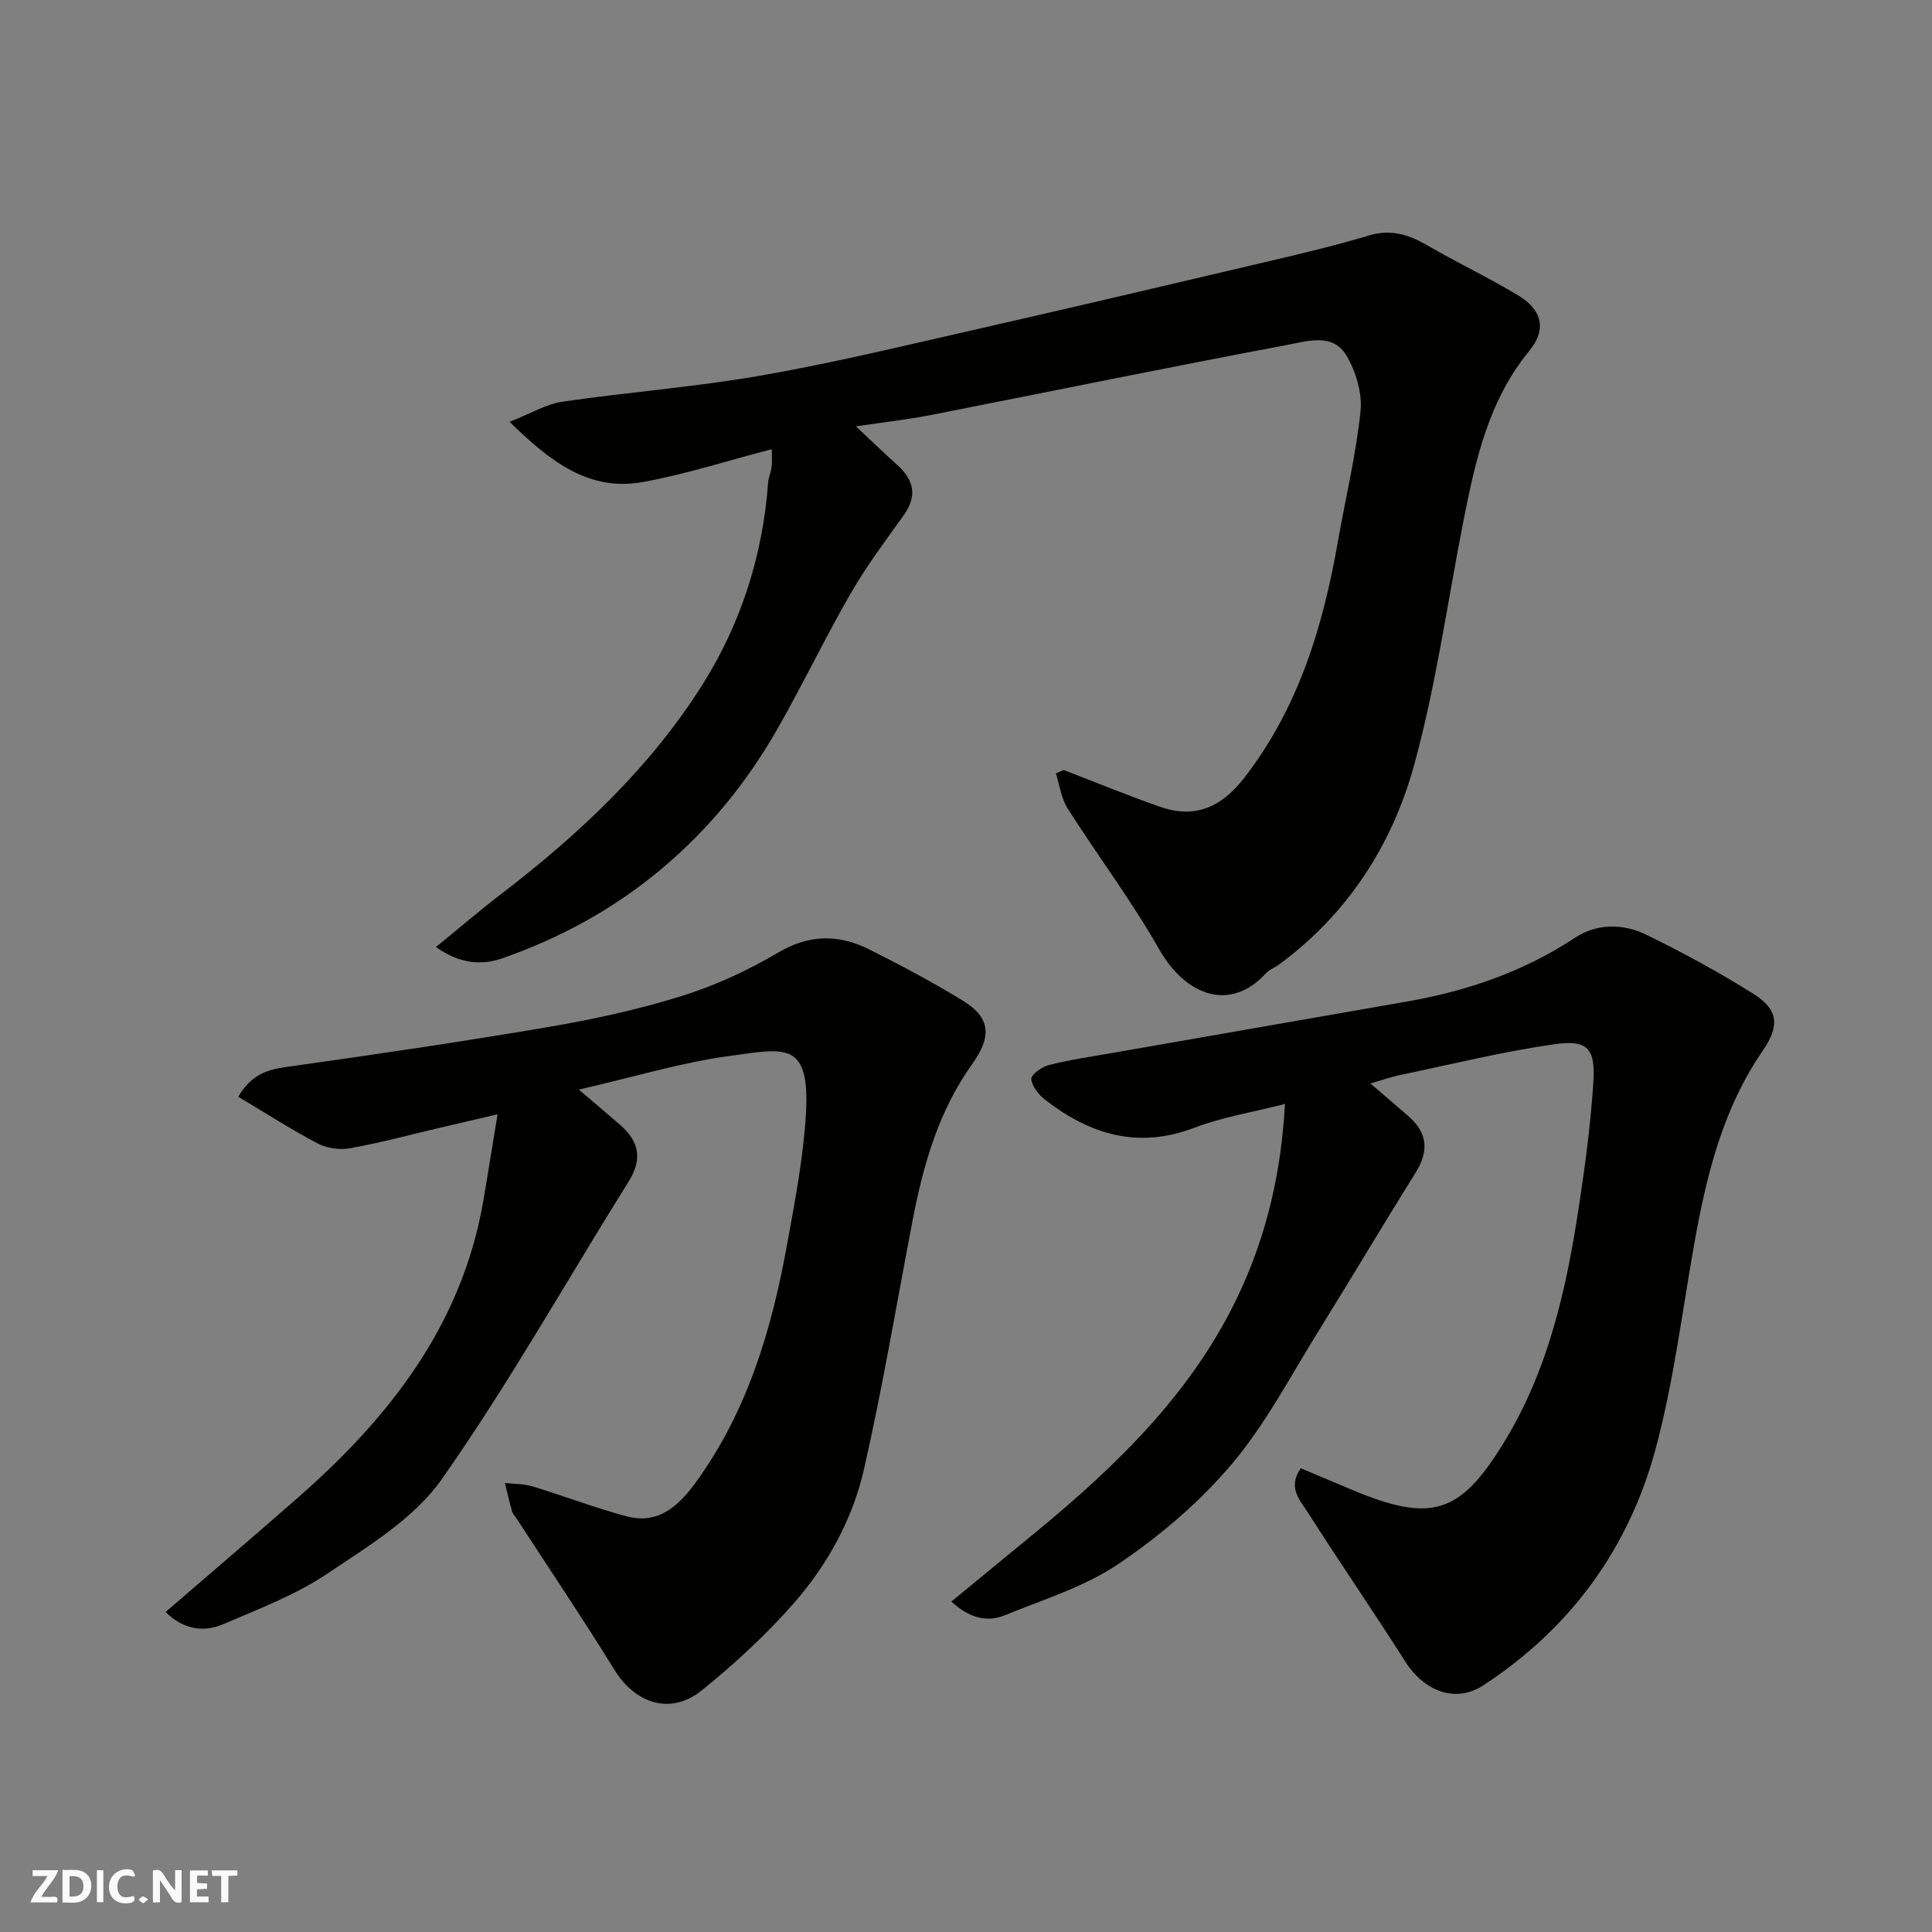 <svg enable-background="new 0 0 400 400" viewBox="0 0 400 400" xmlns="http://www.w3.org/2000/svg"><rect x="0" y="0" width="400" height="400" fill="#808080" stroke="none"/><g fill="#fafafb"><path d="m37.59 393.81c-.92.31-1.52.05-2-.78-.7-1.2-1.52-2.34-2.47-3.78v4.59c-.55.03-.95.05-1.41.07-.03-.37-.06-.64-.06-.91 0-1.91 0-3.81 0-5.7 1.13-.41 1.77-.03 2.29.91.62 1.11 1.38 2.14 2.31 3.19v-4.2h1.35v6.61z"/><path d="m12.94 393.88v-6.75c1.9.19 3.93-.54 5.37 1.29.8 1.01.78 2.88.03 3.97-1.37 1.97-3.4 1.51-5.4 1.49m1.45-1.22c2.04.12 2.92-.58 2.89-2.21-.03-1.51-.98-2.19-2.89-2z"/><path d="m11.81 393.87h-5.49c.68-2.18 2.47-3.48 3.51-5.45h-3.08v-1.21h5.29c-.71 2.13-2.44 3.48-3.47 5.51.86 0 1.63.04 2.39-.01.79-.05 1.14.21.85 1.16"/><path d="m39.33 393.86v-6.61h3.7v1.07h-2.22v1.52c.68.04 1.34.09 2.07.13v1.07c-.72.05-1.38.09-2.1.14v1.48h2.4v1.19h-3.85z"/><path d="m27.71 388.56c-1.15-.3-2.46-.61-3.1.64-.37.73-.41 1.93-.06 2.67.63 1.35 1.99.93 3.17.68.35.94-.01 1.32-.93 1.46-1.62.25-3.05-.27-3.76-1.48-.73-1.24-.6-3.03.31-4.17.88-1.11 2.71-1.7 4-1.16.32.13.44.74.65 1.12-.1.08-.19.16-.28.24"/><path d="m49.15 387.24v1.07c-.59.02-1.17.05-1.87.08v5.44h-1.48v-5.44h-1.85c-.05-.4-.08-.73-.13-1.15z"/><path d="m20.06 387.21h1.33v6.62h-1.33z"/><path d="m30.68 393.25c-.49.38-.8.79-1.05.76-.32-.05-.6-.45-.9-.7.26-.24.51-.64.8-.67.29-.04.62.3 1.15.61"/></g><path d="m220.22 159.42c6.64 2.55 13.22 5.27 19.94 7.61 7.26 2.53 12.69.12 17.4-5.93 11.27-14.5 16.34-31.33 19.44-49 1.58-8.99 3.75-17.9 4.68-26.95.39-3.75-.96-8.23-2.92-11.55-2.81-4.75-8.21-2.94-12.3-2.18-24.66 4.63-49.24 9.7-73.87 14.53-4.62.91-9.33 1.42-15.37 2.32 3.32 3.12 5.91 5.62 8.58 8.03 3.46 3.11 4.14 6.41 1.3 10.38-3.79 5.3-7.73 10.55-10.98 16.19-5.3 9.2-9.88 18.8-15.15 28.02-6.26 10.96-14.02 20.58-23.84 28.86-9.98 8.4-20.98 14.39-33.07 18.64-4.42 1.55-8.98 1.12-13.8-2.32 4.74-3.86 9.03-7.54 13.51-10.98 16.19-12.4 30.99-26.31 41.84-43.62 7.85-12.53 12.33-26.6 13.42-41.55.08-1.11.6-2.19.73-3.31.13-1.1.03-2.23.03-3.61-9.12 2.37-17.81 5.19-26.72 6.8-10.95 1.98-18.94-4.01-27.57-12.46 4.37-1.71 7.55-3.67 10.95-4.17 13.45-1.97 27.04-3 40.42-5.3 14.11-2.42 28.08-5.77 42.06-8.95 21.42-4.87 42.81-9.9 64.2-14.93 6.81-1.6 13.62-3.24 20.31-5.24 4.5-1.35 8.18-.2 12.01 2.01 6.21 3.6 12.71 6.7 18.86 10.39 5 3.01 5.94 7.07 2.33 11.47-8.44 10.28-11.16 22.62-13.63 35.13-3.34 16.94-5.68 34.16-10.26 50.75-4.55 16.48-13.73 30.71-27.86 41.14-.92.68-2.09 1.09-2.83 1.91-7.33 8-16.56 4.7-22.11-5.08-5.7-10.04-12.71-19.33-18.91-29.09-1.32-2.09-1.65-4.81-2.43-7.24.52-.25 1.06-.49 1.61-.72z" fill="#010100"/><path d="m103.02 230.7c-4.33 1.01-8.19 1.92-12.06 2.82-6.17 1.45-12.3 3.1-18.52 4.22-2.12.38-4.77 0-6.67-1-5.56-2.93-10.87-6.34-16.44-9.67 2.74-4.65 6.01-5.61 10-6.17 18.12-2.55 36.23-5.2 54.26-8.28 9.29-1.58 18.57-3.61 27.56-6.41 6.92-2.16 13.69-5.29 19.94-8.98 6.51-3.85 12.64-3.8 18.95-.63 6.56 3.29 13.06 6.75 19.31 10.58 5.83 3.57 5.97 7.48 1.91 13.15-6.86 9.59-10.07 20.68-12.27 32.1-3.32 17.28-6.22 34.65-10.12 51.79-2.33 10.22-7.46 19.6-14.35 27.51-5.79 6.64-12.38 12.72-19.25 18.26-6.39 5.16-13.72 2.76-18.05-4.26-6.5-10.54-13.43-20.81-20.18-31.2-.35-.55-.85-1.05-1.03-1.65-.56-1.93-.99-3.9-1.47-5.85 1.92.22 3.92.17 5.74.72 6.52 1.98 12.9 4.44 19.47 6.19 6.51 1.74 10.73-2.13 14.26-6.97 10.72-14.72 15.75-31.67 18.94-49.26 1.63-8.99 3.38-18.05 3.91-27.14.87-15.18-4.42-13.47-15.72-11.96-9.95 1.33-19.68 4.31-31.31 6.98 3.35 2.85 5.98 5.05 8.56 7.3 3.89 3.39 4.7 7.03 1.77 11.72-12.88 20.58-24.78 41.83-38.71 61.66-5.7 8.12-15.23 13.87-23.76 19.59-6.55 4.39-14.16 7.27-21.48 10.41-4.34 1.86-8.54.89-11.92-2.53 9.27-8 18.39-15.77 27.4-23.68 18.88-16.55 33.84-35.6 38.33-61.17.99-5.76 1.89-11.52 3-18.19z" fill="#010100"/><path d="m269.31 303.99c3.73 1.57 7.18 3.03 10.63 4.47 16.35 6.86 22.24 4.94 31.07-9.22 9.56-15.33 13.32-32.41 15.95-49.87 1.27-8.41 2.39-16.87 2.93-25.35.45-6.89-1.18-8.79-7.91-7.84-10.77 1.51-21.38 4.16-32.05 6.38-1.88.39-3.7 1.04-6.2 1.76 2.88 2.47 5.34 4.59 7.8 6.71 4.02 3.46 4.38 7.25 1.55 11.77-6.74 10.77-13.21 21.72-19.93 32.51-5.86 9.41-11.04 19.43-18.13 27.82-6.67 7.9-14.87 14.86-23.46 20.67-7.02 4.75-15.54 7.35-23.52 10.62-4 1.64-7.66.3-11.08-2.83 5.95-4.89 11.74-9.64 17.52-14.4 17-13.99 32.67-29.2 42.13-49.51 5.6-12.02 8.65-24.82 9.43-39.12-6.67 1.71-12.94 2.71-18.74 4.92-11.68 4.47-21.66 1.41-30.93-5.8-1.33-1.04-2.73-2.78-2.84-4.29-.07-.9 2.17-2.52 3.61-2.88 4.25-1.08 8.61-1.72 12.94-2.47 20.4-3.57 40.8-7.11 61.2-10.68 12.47-2.18 24.2-6.19 34.89-13.26 4.41-2.91 9.88-2.91 14.6-.61 7.62 3.71 15.11 7.79 22.28 12.29 5.2 3.27 5.43 6.64 1.88 11.8-8.05 11.7-11.45 25.06-13.94 38.76-2.65 14.59-4.38 29.42-8.23 43.69-5.55 20.59-17.64 37.15-35.69 48.92-5.69 3.71-12.16 1.28-16.14-4.97-6.56-10.32-13.49-20.39-20.07-30.7-1.59-2.56-4.4-5.21-1.55-9.29z" fill="#010100"/></svg>